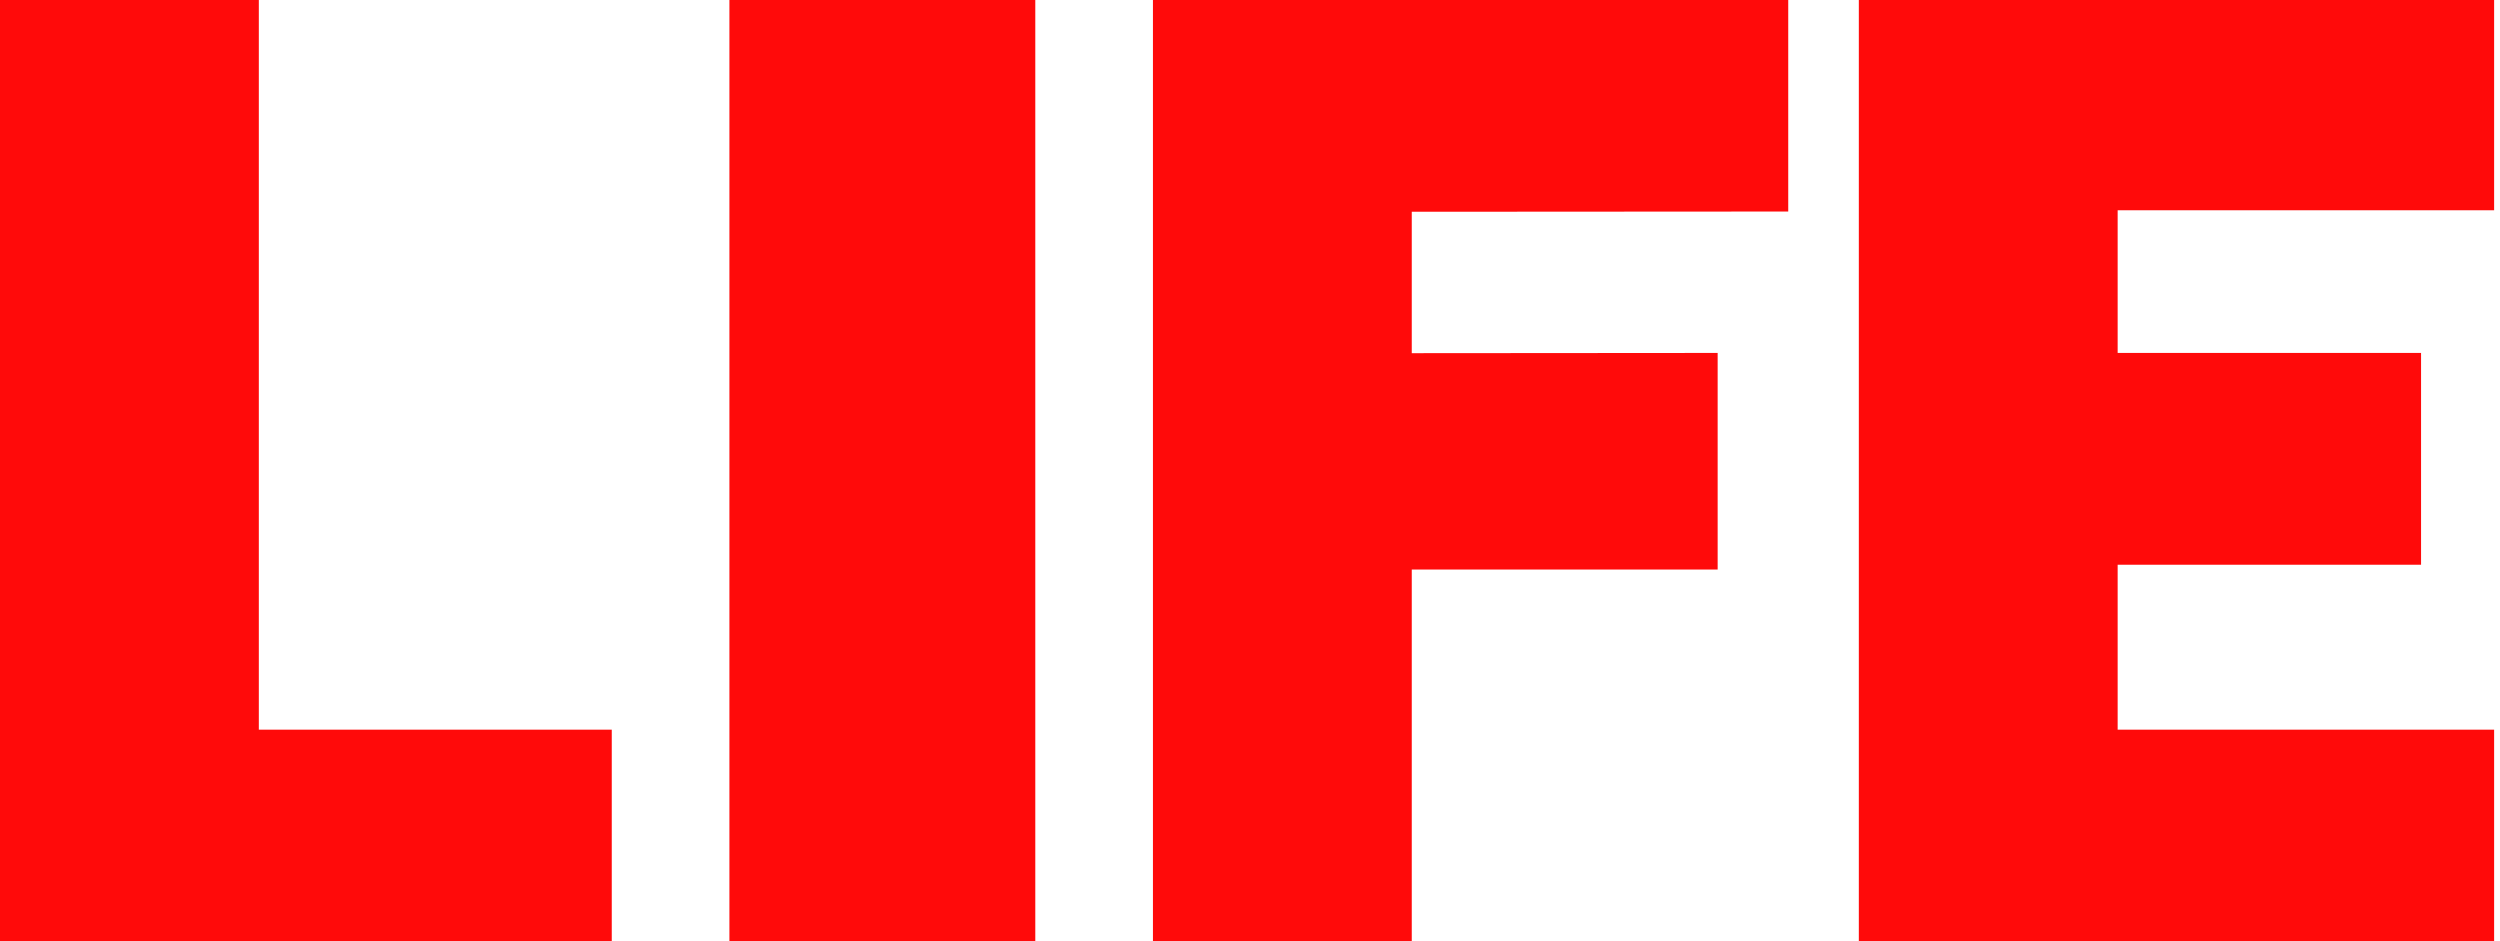 <svg width="85" height="32" viewBox="0 0 85 32" fill="none" xmlns="http://www.w3.org/2000/svg"><g clip-path="url(#a)"><path d="M8.8 0H0V32H20.8V24.808H8.8V0ZM24.8 32H35.2V0H24.8V32ZM39.2 32H48V19.363H58.4V12L48 12.008V7.2L60.8 7.192V0H39.2V32ZM63.2 0V32H84.8V24.808H72V19.2H82.316V12H72V7.149H84.8V0H63.2Z" fill="#FF0A0A"/></g><defs><clipPath id="a"><rect width="84.8" height="32" fill="white"/></clipPath></defs></svg>